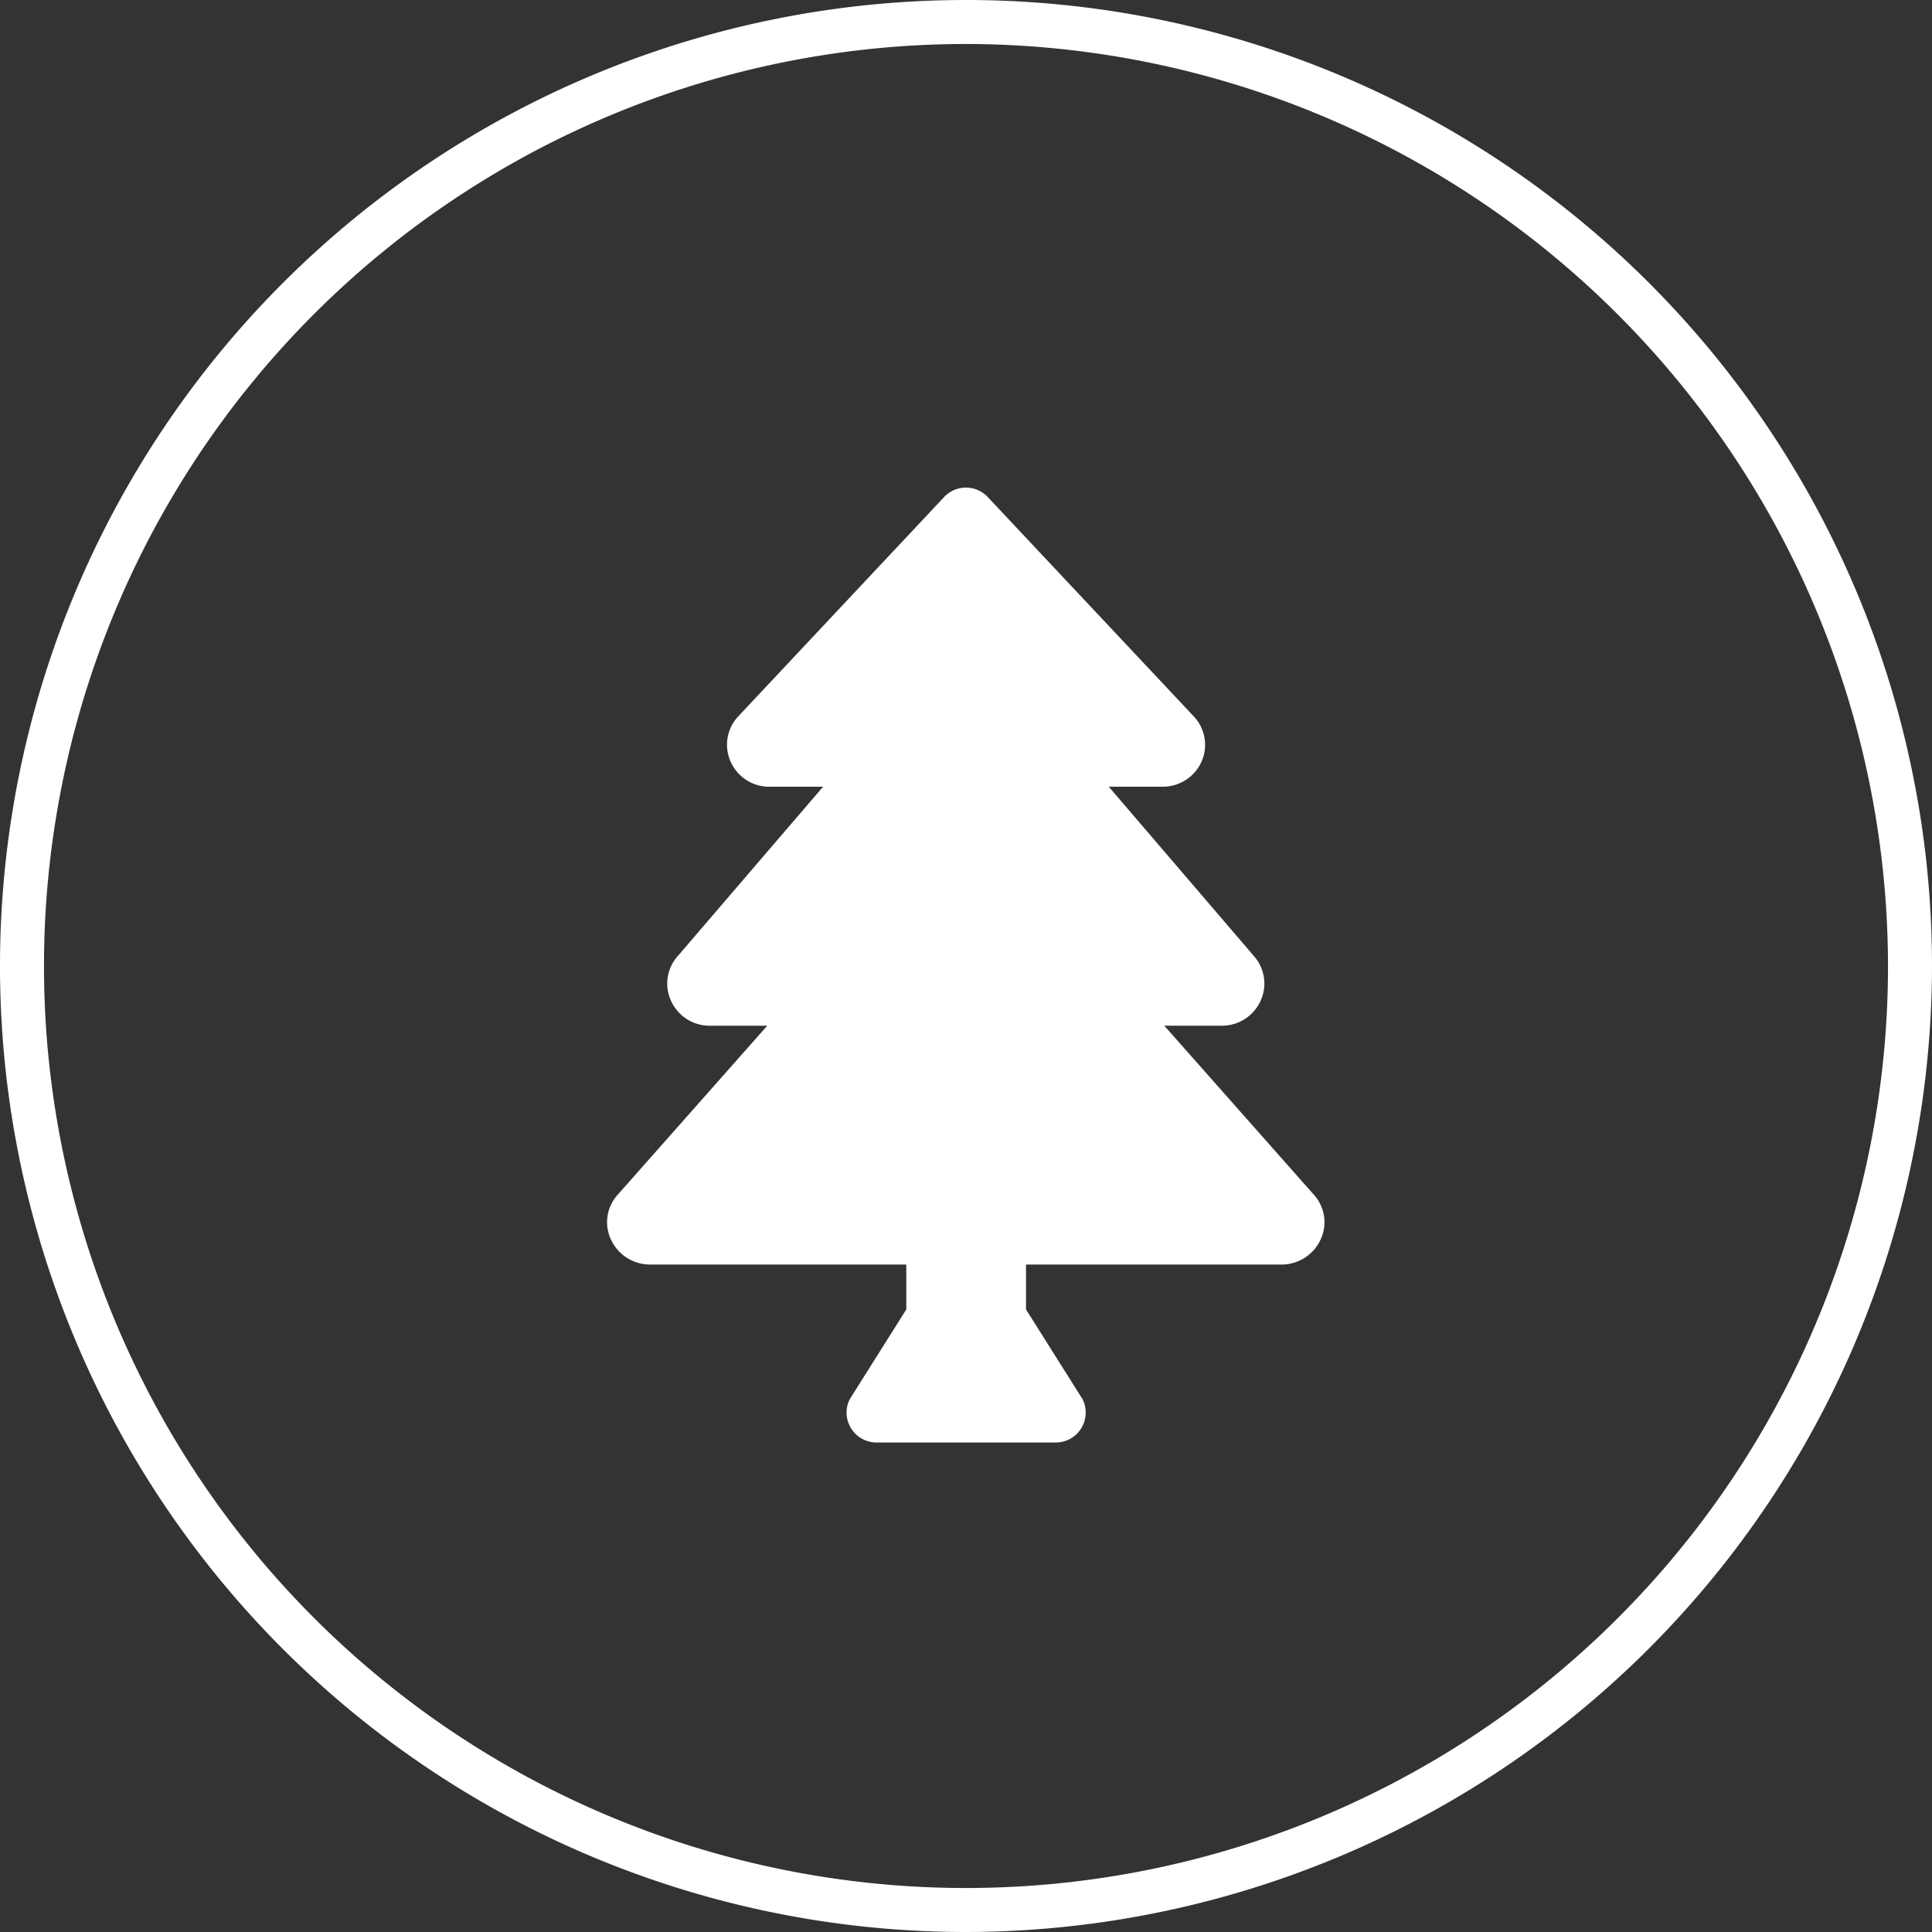 <svg xmlns="http://www.w3.org/2000/svg" viewBox="0 0 129.1 129.1"><rect x="0" y="0" width="129.1" height="129.1" fill="#333333" stroke="none"/><defs><style>.cls-1{fill:#fff;}</style></defs><title>Asset 7</title><g id="Layer_2" data-name="Layer 2"><g id="Layer_1-2" data-name="Layer 1"><path class="cls-1" d="M64.55,129.1A64.55,64.55,0,1,1,129.1,64.55,64.63,64.63,0,0,1,64.55,129.1Zm0-126.16a61.61,61.61,0,1,0,61.61,61.61A61.68,61.68,0,0,0,64.55,2.94Z"/><path class="cls-1" d="M87.8,79.84l-10-11.3h3.82a2.84,2.84,0,0,0,2.6-1.63,2.77,2.77,0,0,0-.41-3L74.09,52.57h3.6a2.84,2.84,0,0,0,2.61-1.7,2.77,2.77,0,0,0-.53-3L66,33.21a2,2,0,0,0-2.91,0L49.33,47.87a2.77,2.77,0,0,0-.52,3,2.82,2.82,0,0,0,2.6,1.7H55L45.26,63.92a2.75,2.75,0,0,0-.4,3,2.82,2.82,0,0,0,2.59,1.62h3.82l-10,11.3a2.73,2.73,0,0,0-.44,3,2.88,2.88,0,0,0,2.62,1.66H60.56v3l-3.78,6a2,2,0,0,0,1.78,2.89h12a2,2,0,0,0,1.78-2.89l-3.78-6v-3H85.62a2.87,2.87,0,0,0,2.62-1.66A2.73,2.73,0,0,0,87.8,79.84Z"/></g></g></svg>